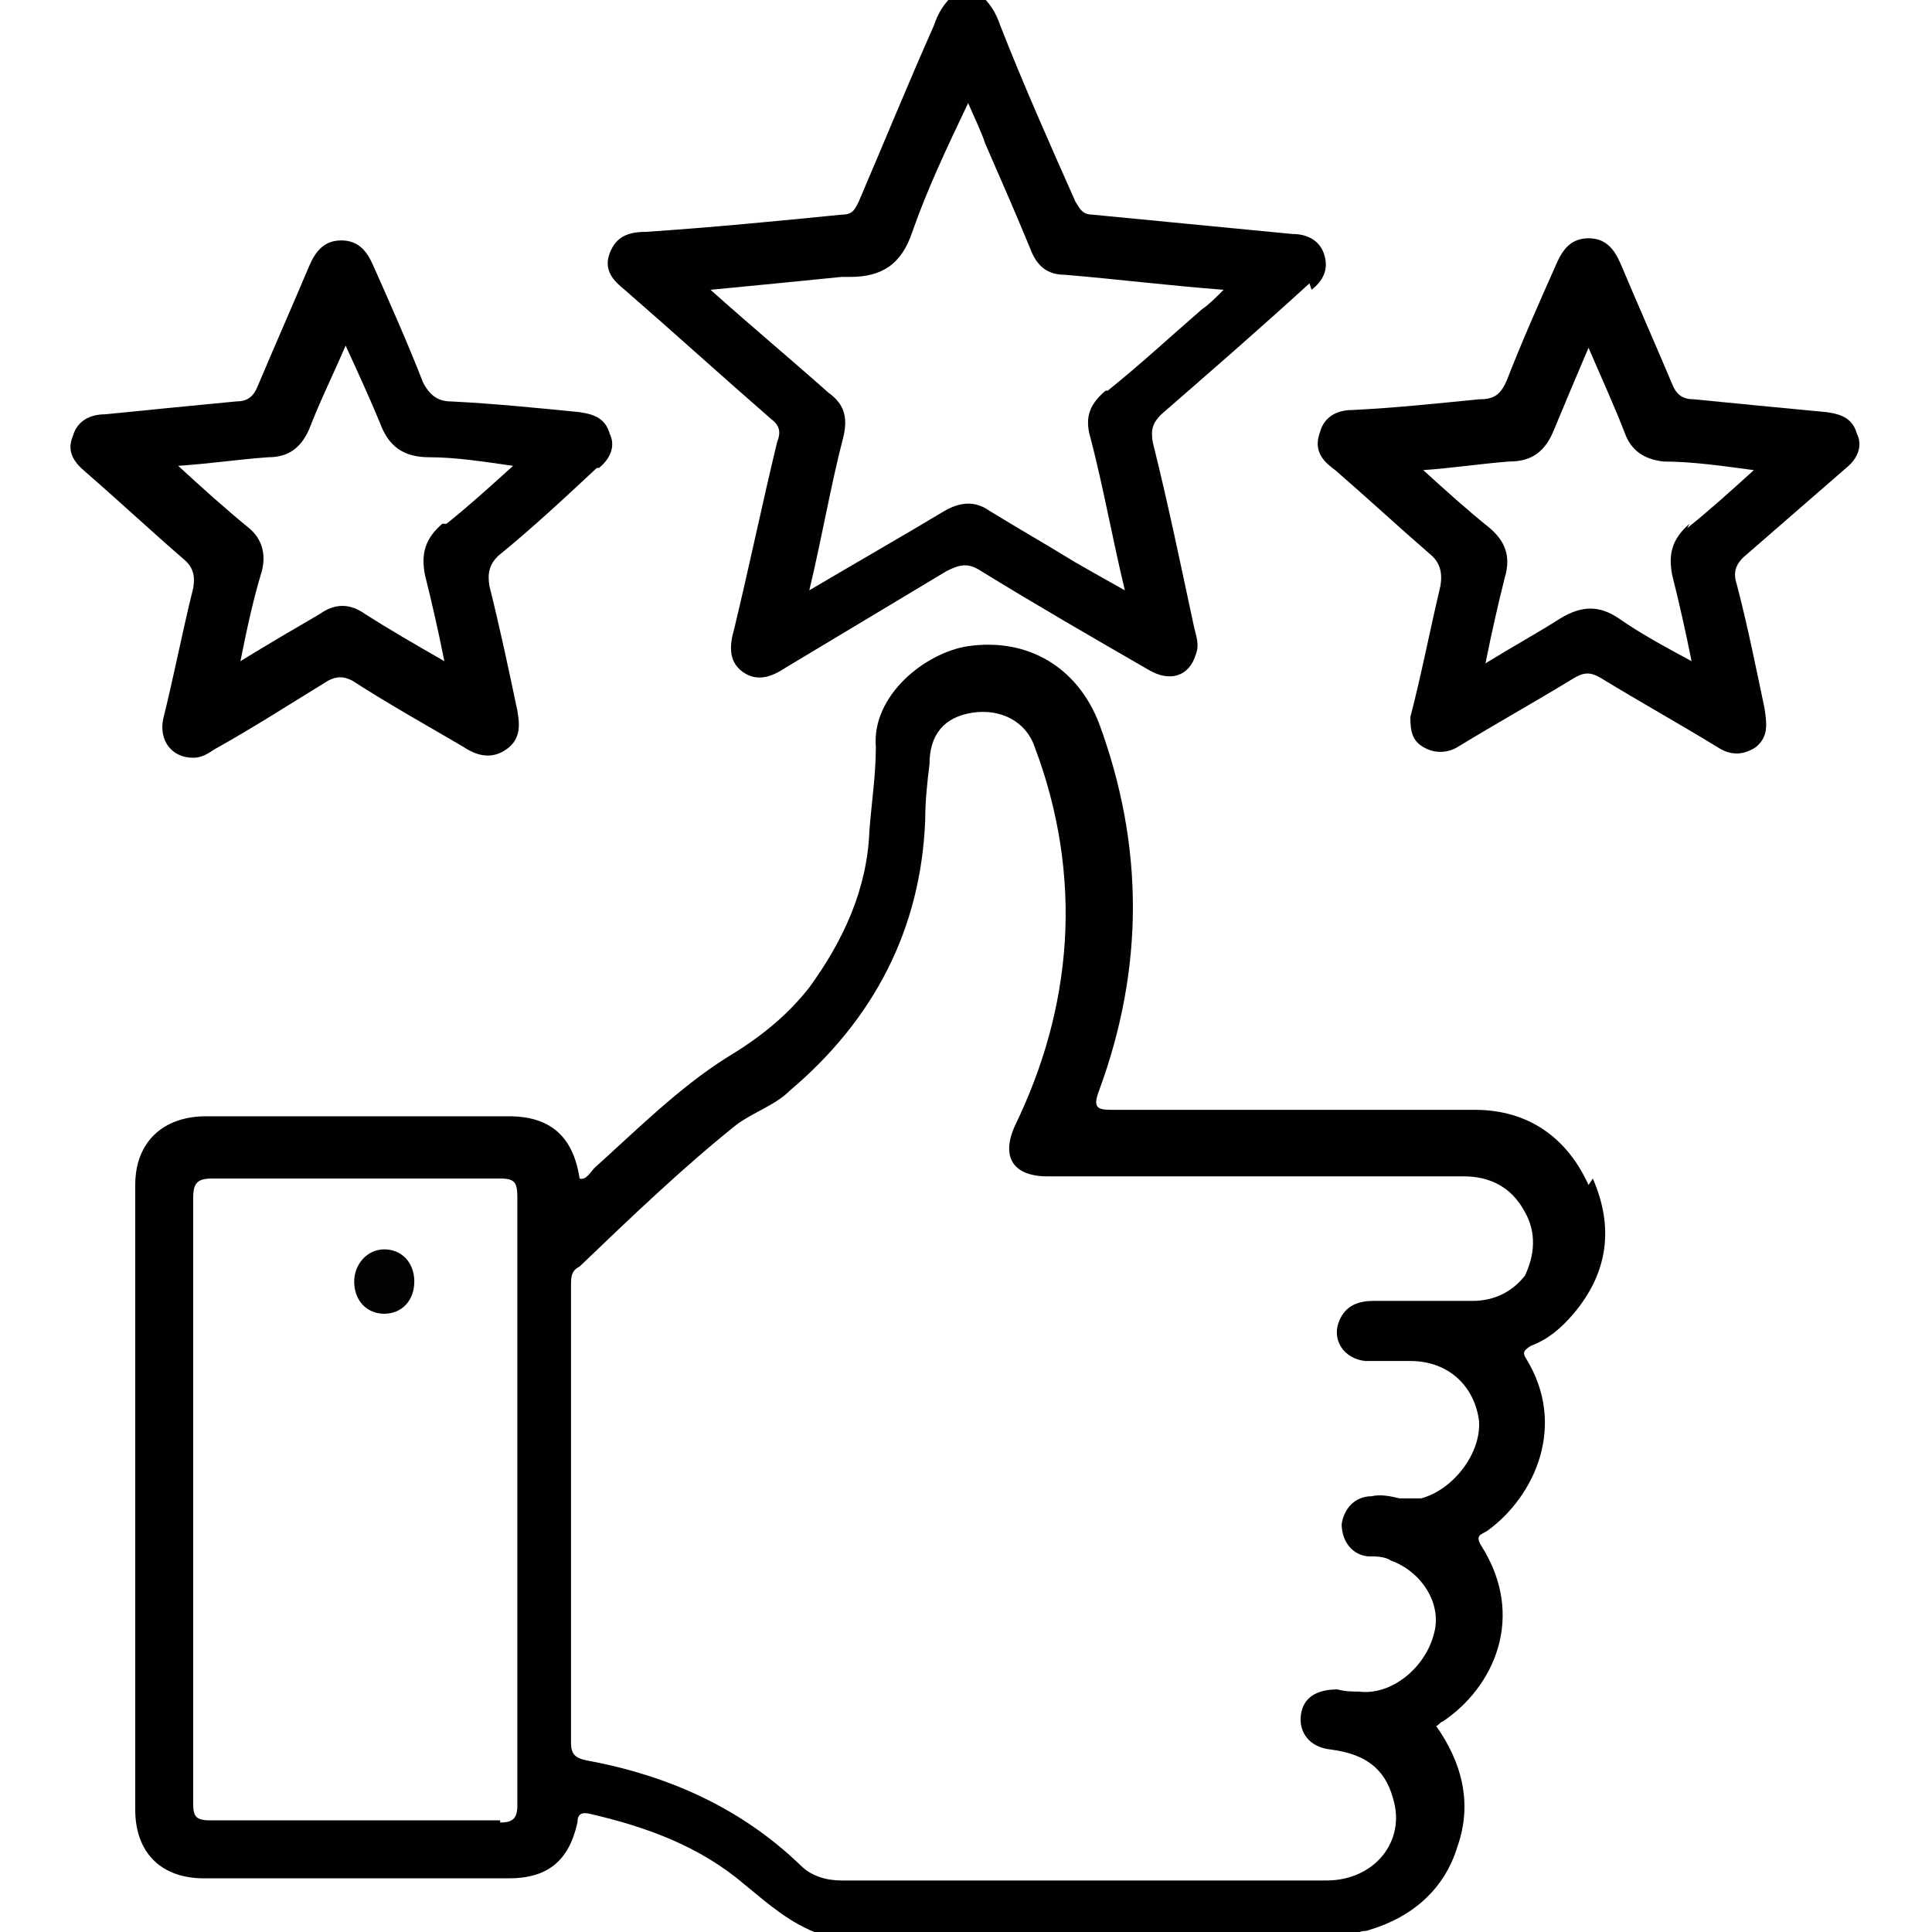 <?xml version="1.0" encoding="UTF-8"?>
<svg id="Calque_1" xmlns="http://www.w3.org/2000/svg" version="1.1" viewBox="0 0 90 90">
  <!-- Generator: Adobe Illustrator 29.3.0, SVG Export Plug-In . SVG Version: 2.1.0 Build 146)  -->
  <defs>
    <style>
      .st0 {
        fill: #010101;
      }

      .st1 {
        fill: #020303;
      }
    </style>
  </defs>
  <path class="st0" d="M74,55.2c-1-2.2-2.8-3.5-5.3-3.5-5.6,0-11.3,0-16.9,0-.7,0-.9-.1-.6-.9,2.1-5.7,2.1-11.4,0-17.1-1-2.6-3.3-4-6.1-3.6-2,.3-4.5,2.3-4.3,4.7,0,1.3-.2,2.6-.3,3.9-.1,2.7-1.2,5.1-2.8,7.3-1.1,1.4-2.4,2.4-3.9,3.3-2.2,1.4-4.1,3.3-6.1,5.1-.2.2-.4.6-.7.5-.3-2-1.4-2.9-3.3-2.9-4.7,0-9.4,0-14.1,0-2,0-3.3,1.2-3.3,3.2,0,9.7,0,19.4,0,29.1,0,2,1.2,3.2,3.2,3.2,4.7,0,9.5,0,14.2,0,1.8,0,2.8-.8,3.2-2.6,0-.4.2-.5.6-.4,2.6.6,5.1,1.5,7.2,3.3,1.1.9,2.1,1.8,3.5,2.3h25.1c0-.2.3-.1.5-.2,2-.6,3.5-1.9,4.1-3.9.7-2,.2-3.9-1-5.6.1,0,.2-.2.3-.2,2.4-1.6,3.9-4.9,1.8-8.2-.3-.5,0-.5.3-.7,2.2-1.6,3.7-4.9,1.8-8-.2-.3-.1-.4.2-.6.8-.3,1.4-.8,2-1.5,1.6-1.9,1.9-4,.9-6.3ZM23.3,84.8c-4.5,0-9,0-13.5,0-.7,0-.8-.2-.8-.8,0-4.7,0-9.4,0-14.1s0-9.4,0-14.1c0-.7.2-.9.9-.9,4.5,0,8.9,0,13.4,0,.7,0,.8.2.8.9,0,9.4,0,18.9,0,28.3,0,.6-.2.8-.8.8ZM71.2,59.2c-.6.9-1.5,1.4-2.6,1.4-1.5,0-3.1,0-4.6,0-.7,0-1.3.2-1.6.9-.4.9.2,1.8,1.2,1.9.7,0,1.4,0,2.1,0,1.8,0,3,1.2,3.2,2.8.1,1.5-1.2,3.2-2.7,3.6-.3,0-.6,0-1,0-.4-.1-.9-.2-1.3-.1-.8,0-1.3.6-1.4,1.3,0,.7.4,1.4,1.2,1.5.4,0,.8,0,1.1.2,1.4.5,2.4,2,2,3.4-.4,1.6-2,2.9-3.5,2.7-.3,0-.6,0-1-.1-1,0-1.6.4-1.7,1.2-.1.8.4,1.5,1.4,1.6,1.5.2,2.5.8,2.9,2.3.6,2-.9,3.8-3.1,3.8-3.8,0-7.5,0-11.3,0-3.8,0-7.5,0-11.3,0-.7,0-1.4-.2-1.9-.7-2.8-2.7-6.2-4.2-10-4.9-.5-.1-.7-.3-.7-.8,0-7.1,0-14.2,0-21.3,0-.4,0-.7.4-.9,2.4-2.3,4.8-4.6,7.3-6.6.8-.6,1.8-.9,2.5-1.6,3.9-3.3,6.1-7.5,6.3-12.6,0-.9.1-1.8.2-2.6,0-1.4.7-2.2,2-2.4,1.3-.2,2.5.4,2.9,1.6,1.1,2.9,1.6,6,1.4,9.1-.2,3-1,5.8-2.3,8.5-.7,1.5-.1,2.4,1.5,2.4,6.5,0,12.9,0,19.4,0,1.2,0,2.2.5,2.8,1.6.6,1,.5,2.1,0,3.1Z"/>
  <path class="st0" d="M61.1,13.5c.5-.4.8-.9.6-1.6-.2-.7-.8-1-1.5-1-3.1-.3-6.2-.6-9.3-.9-.5,0-.6-.3-.8-.6-1.2-2.7-2.4-5.4-3.5-8.2-.2-.6-.5-1.1-1-1.5h-1.1c-.5.4-.8.9-1,1.5-1.2,2.7-2.3,5.4-3.5,8.2-.2.4-.3.6-.8.6-3,.3-6.1.6-9.1.8-.8,0-1.4.2-1.7,1-.3.8.2,1.3.7,1.7,2.3,2,4.5,4,6.8,6,.4.3.5.6.3,1.1-.7,2.9-1.3,5.8-2,8.7-.2.7-.3,1.5.4,2,.7.5,1.4.2,2-.2,2.5-1.5,5-3,7.5-4.5.6-.3,1-.4,1.6,0,2.6,1.6,5.2,3.1,7.8,4.6,1,.6,1.9.3,2.2-.7.2-.5,0-.9-.1-1.4-.6-2.8-1.2-5.7-1.9-8.5-.1-.6,0-.9.4-1.3,2.3-2,4.6-4,6.9-6.1ZM51.5,18.2c-.7.6-1,1.2-.7,2.2.6,2.3,1,4.6,1.6,7.1-.9-.5-1.6-.9-2.3-1.3-1.3-.8-2.7-1.6-4-2.4-.7-.5-1.4-.4-2.1,0-2,1.2-4.1,2.4-6.3,3.7.6-2.5,1-4.9,1.6-7.2.2-.9,0-1.5-.7-2-1.8-1.6-3.6-3.1-5.5-4.8,2.1-.2,4.1-.4,6.1-.6.1,0,.2,0,.4,0,1.5,0,2.4-.6,2.9-2.1.7-2,1.6-3.9,2.6-6,.3.7.6,1.3.8,1.9.7,1.6,1.4,3.2,2.1,4.9.3.8.8,1.2,1.6,1.2,2.4.2,4.8.5,7.4.7-.4.4-.7.7-1,.9-1.5,1.3-2.9,2.6-4.4,3.8Z"/>
  <path class="st0" d="M86,21.8c.5-.4.8-1,.5-1.6-.2-.7-.7-.9-1.4-1-2.1-.2-4.2-.4-6.2-.6-.5,0-.8-.2-1-.7-.8-1.9-1.6-3.7-2.4-5.6-.3-.7-.7-1.2-1.5-1.2-.8,0-1.2.5-1.5,1.2-.8,1.8-1.6,3.6-2.3,5.4-.3.7-.6.9-1.3.9-2,.2-3.9.4-5.9.5-.7,0-1.3.3-1.5,1-.3.8,0,1.3.7,1.8,1.5,1.3,2.9,2.6,4.4,3.9.5.4.6.9.5,1.5-.5,2.1-.9,4.2-1.4,6.1,0,.7.1,1.1.6,1.4.5.3,1.1.3,1.6,0,1.8-1.1,3.6-2.1,5.4-3.2.5-.3.8-.3,1.3,0,1.8,1.1,3.6,2.1,5.4,3.2.6.4,1.2.4,1.8,0,.6-.5.5-1.1.4-1.8-.4-1.9-.8-3.9-1.3-5.8-.2-.6,0-1,.5-1.4,1.5-1.3,3.1-2.7,4.6-4ZM78.7,24.4c-.8.7-1,1.4-.8,2.4.3,1.2.6,2.5.9,4-1.3-.7-2.4-1.3-3.4-2-.9-.6-1.7-.6-2.7,0-1.1.7-2.2,1.3-3.5,2.1.3-1.5.6-2.8.9-4,.3-1,0-1.7-.7-2.3-1-.8-2-1.7-3.1-2.7,1.4-.1,2.7-.3,4-.4,1.1,0,1.7-.5,2.1-1.5.5-1.2,1-2.4,1.6-3.8.6,1.4,1.2,2.7,1.7,4,.3.8.9,1.2,1.8,1.3,1.3,0,2.7.2,4.2.4-1.1,1-2.1,1.9-3.1,2.7Z"/>
  <path class="st0" d="M27.9,21.8c.5-.4.8-1,.5-1.6-.2-.7-.7-.9-1.4-1-2-.2-4-.4-6-.5-.6,0-1-.3-1.3-.9-.7-1.8-1.5-3.6-2.3-5.4-.3-.7-.7-1.2-1.5-1.2s-1.2.5-1.5,1.2c-.8,1.9-1.6,3.7-2.4,5.6-.2.5-.5.7-1,.7-2.1.2-4.1.4-6.1.6-.7,0-1.3.3-1.5,1-.3.7,0,1.2.6,1.7,1.5,1.3,3,2.7,4.5,4,.5.4.6.8.5,1.4-.5,2-.9,4.1-1.4,6.1-.2,1,.4,1.8,1.4,1.8.4,0,.7-.2,1-.4,1.8-1,3.5-2.1,5.3-3.2.4-.2.7-.2,1.1,0,1.7,1.1,3.5,2.1,5.2,3.1.6.4,1.3.6,2,.1.7-.5.6-1.2.5-1.8-.4-1.9-.8-3.8-1.3-5.8-.1-.6,0-1,.4-1.4,1.6-1.3,3.1-2.7,4.6-4.1ZM20.6,24.4c-.8.7-1,1.4-.8,2.4.3,1.2.6,2.5.9,4-1.4-.8-2.6-1.5-3.7-2.2-.7-.5-1.4-.5-2.1,0-1.2.7-2.4,1.4-3.7,2.2.3-1.5.6-2.9,1-4.2.2-.8,0-1.5-.6-2-1.1-.9-2.1-1.8-3.3-2.9,1.5-.1,2.8-.3,4.2-.4.9,0,1.5-.4,1.9-1.3.5-1.3,1.1-2.5,1.7-3.9.6,1.3,1.1,2.4,1.6,3.6.4,1.1,1.1,1.6,2.3,1.6,1.2,0,2.5.2,3.9.4-1.1,1-2.1,1.9-3.1,2.7Z"/>
  <path class="st1" d="M19.3,59.7c0,.9-.6,1.5-1.4,1.5-.8,0-1.4-.6-1.4-1.5,0-.8.6-1.5,1.4-1.5.8,0,1.4.6,1.4,1.5Z"/>
</svg>